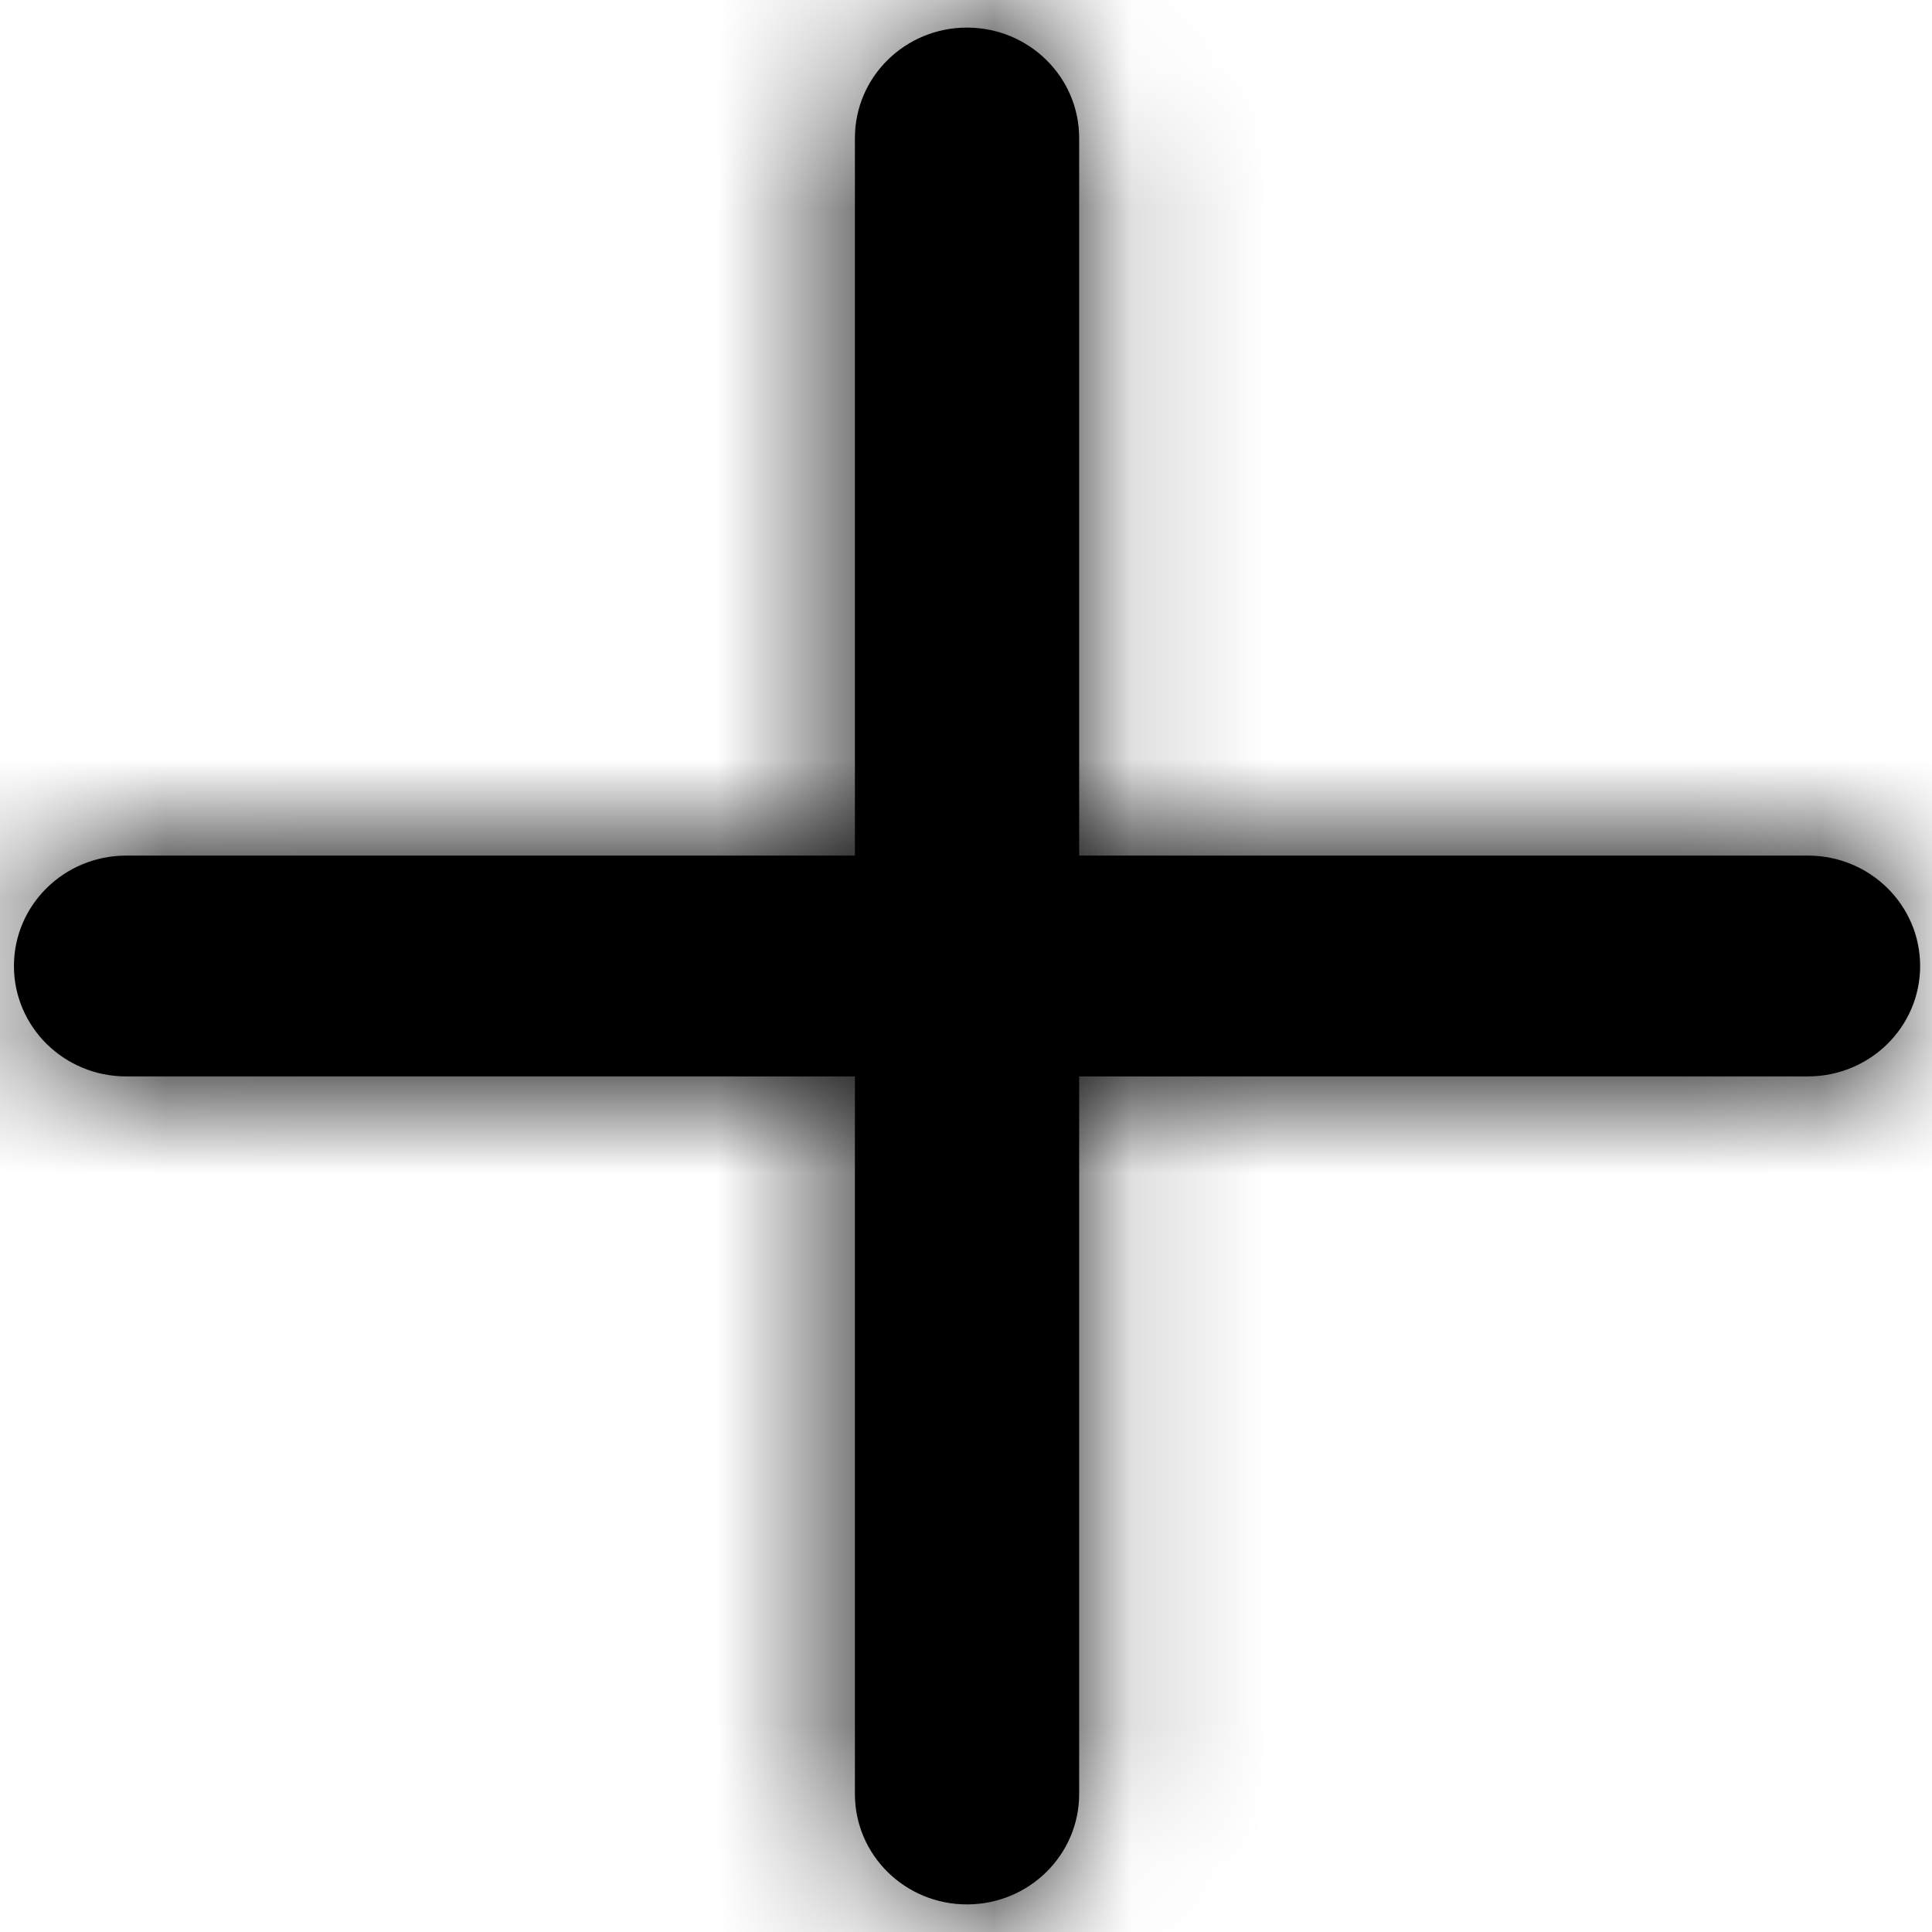 <?xml version="1.0" encoding="UTF-8"?>
<svg width="14px" height="14px" viewBox="0 0 14 14" version="1.1" xmlns="http://www.w3.org/2000/svg" xmlns:xlink="http://www.w3.org/1999/xlink">
    <!-- Generator: Sketch 63.1 (92452) - https://sketch.com -->
    <title>01.Fragments/Icon/24px/Navigation/cancel</title>
    <desc>Created with Sketch.</desc>
    <defs>
        <path d="M26.406,19.2 L21.125,19.2 L21.125,14 C21.125,13.558 20.761,13.2 20.312,13.2 C19.863,13.2 19.5,13.558 19.5,14 L19.5,19.2 L14.219,19.2 C13.77,19.2 13.406,19.558 13.406,20 C13.406,20.442 13.77,20.8 14.219,20.8 L19.5,20.8 L19.5,26 C19.5,26.442 19.863,26.8 20.312,26.8 C20.761,26.8 21.125,26.442 21.125,26 L21.125,20.8 L26.406,20.8 C26.855,20.8 27.219,20.442 27.219,20 C27.219,19.558 26.855,19.2 26.406,19.2" id="path-1"></path>
    </defs>
    <g id="E3---2-DROPS-&amp;-SOLD-OUT---MOB" stroke="none" stroke-width="1" fill="none" fill-rule="evenodd">
        <g id="01.Fragments/Icon/24px/Action/more" transform="translate(-13.305, -13)">
            <mask id="mask-2" fill="white">
                <use xlink:href="#path-1"></use>
            </mask>
            <use id="Fill-14" fill="#000000" fill-rule="evenodd" xlink:href="#path-1"></use>
            <g id="00.Colors/01-Primary/01-Black" mask="url(#mask-2)" fill="#000000" fill-rule="nonzero">
                <rect id="Rectangle" x="0" y="0" width="40.625" height="40"></rect>
            </g>
        </g>
    </g>
</svg>